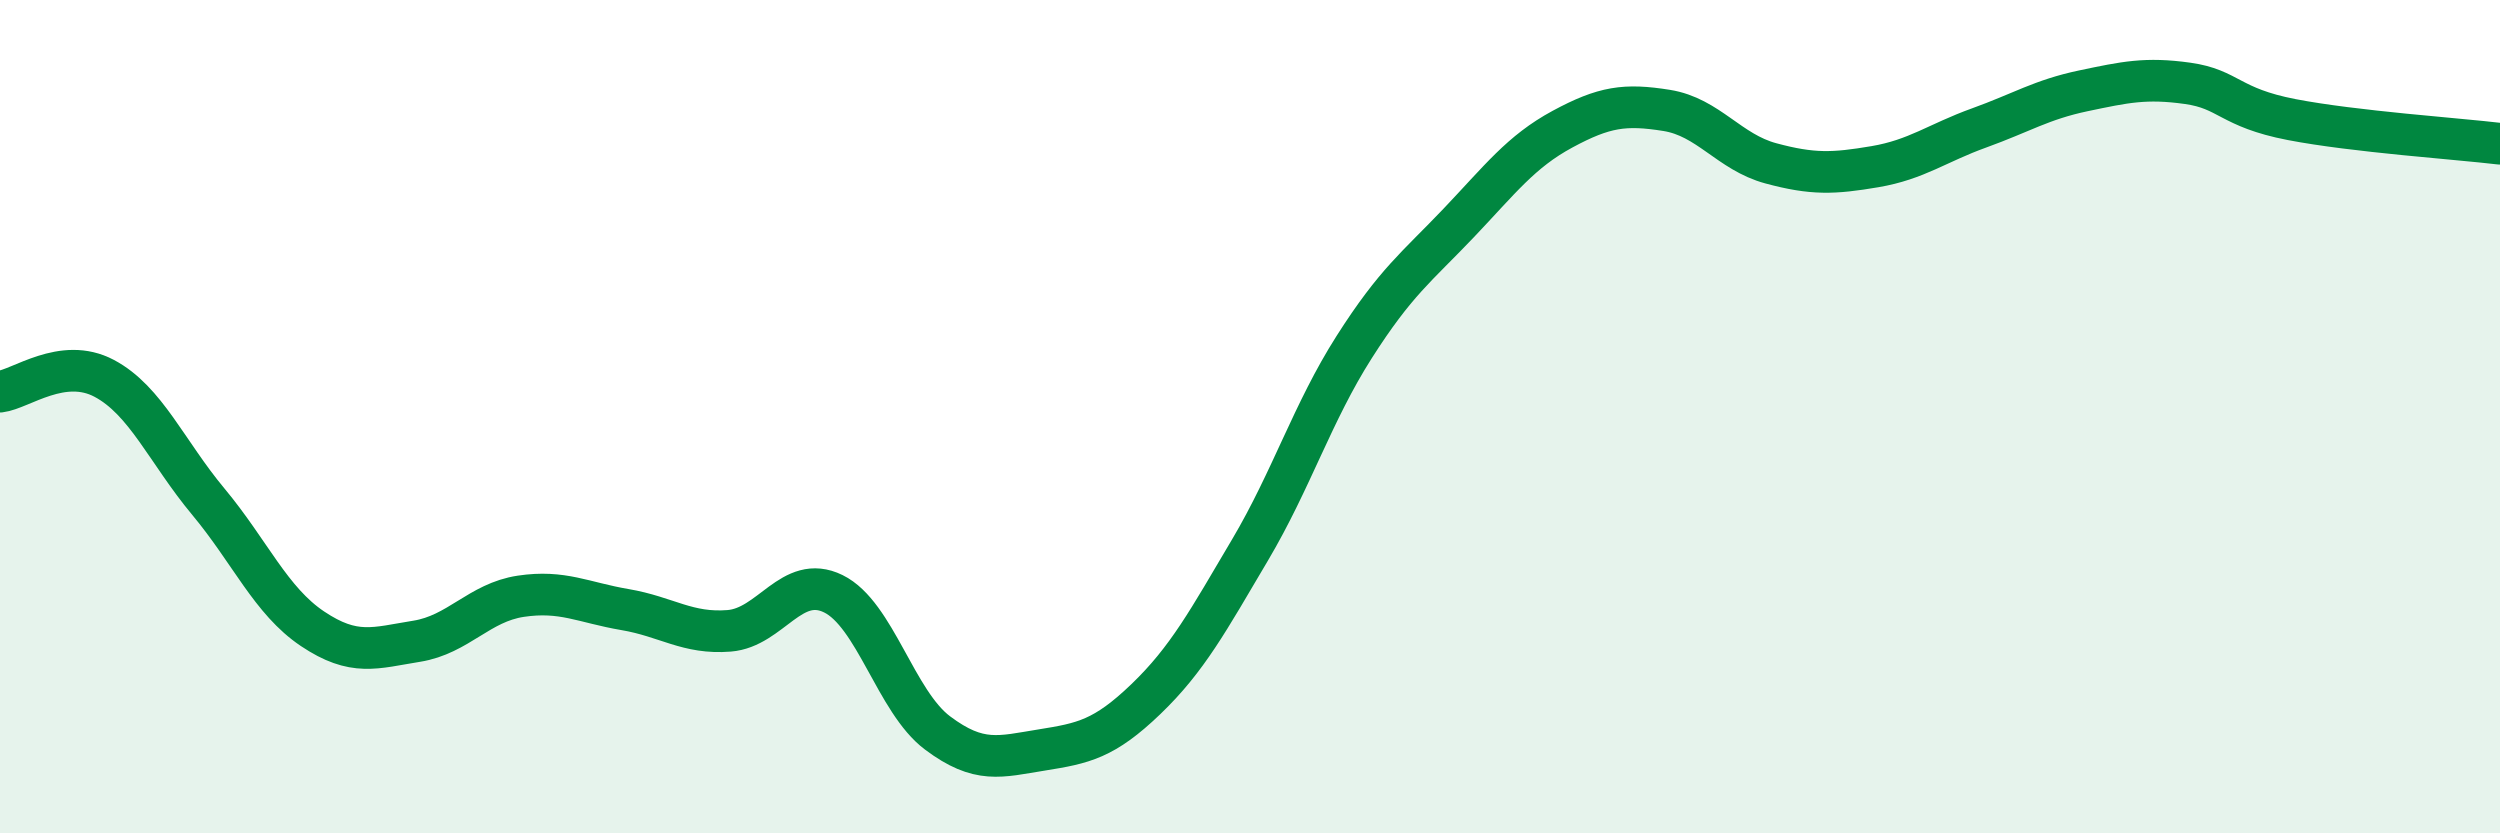 
    <svg width="60" height="20" viewBox="0 0 60 20" xmlns="http://www.w3.org/2000/svg">
      <path
        d="M 0,9.4 C 0.5,9.34 1.5,8.55 2.5,9.08 C 3.5,9.61 4,10.84 5,12.04 C 6,13.24 6.5,14.42 7.5,15.09 C 8.5,15.76 9,15.55 10,15.39 C 11,15.23 11.5,14.46 12.5,14.31 C 13.5,14.16 14,14.46 15,14.63 C 16,14.8 16.5,15.22 17.5,15.14 C 18.5,15.06 19,13.76 20,14.25 C 21,14.74 21.5,16.84 22.5,17.59 C 23.5,18.34 24,18.16 25,18 C 26,17.84 26.5,17.74 27.5,16.78 C 28.5,15.82 29,14.89 30,13.2 C 31,11.51 31.5,9.9 32.5,8.33 C 33.5,6.76 34,6.41 35,5.36 C 36,4.31 36.5,3.64 37.5,3.1 C 38.5,2.56 39,2.49 40,2.65 C 41,2.81 41.5,3.65 42.5,3.92 C 43.5,4.19 44,4.17 45,4 C 46,3.83 46.5,3.43 47.5,3.07 C 48.5,2.71 49,2.39 50,2.18 C 51,1.97 51.5,1.86 52.5,2 C 53.5,2.14 53.5,2.58 55,2.87 C 56.5,3.16 59,3.33 60,3.45L60 20L0 20Z"
        fill="#008740"
        opacity="0.1"
        stroke-linecap="round"
        stroke-linejoin="round"
      />
      <path
        d="M 0,9.4 C 0.5,9.34 1.5,8.55 2.5,9.08 C 3.5,9.61 4,10.84 5,12.04 C 6,13.24 6.5,14.42 7.5,15.09 C 8.5,15.76 9,15.55 10,15.39 C 11,15.23 11.5,14.46 12.5,14.31 C 13.5,14.16 14,14.46 15,14.63 C 16,14.8 16.5,15.22 17.5,15.14 C 18.5,15.06 19,13.76 20,14.25 C 21,14.74 21.5,16.84 22.5,17.59 C 23.5,18.34 24,18.16 25,18 C 26,17.84 26.5,17.74 27.5,16.78 C 28.5,15.82 29,14.89 30,13.2 C 31,11.51 31.5,9.9 32.5,8.33 C 33.5,6.76 34,6.41 35,5.36 C 36,4.31 36.5,3.64 37.5,3.1 C 38.5,2.56 39,2.49 40,2.65 C 41,2.81 41.5,3.65 42.5,3.92 C 43.5,4.19 44,4.17 45,4 C 46,3.83 46.5,3.43 47.5,3.07 C 48.5,2.71 49,2.39 50,2.18 C 51,1.97 51.5,1.86 52.5,2 C 53.5,2.14 53.5,2.58 55,2.87 C 56.5,3.16 59,3.33 60,3.45"
        stroke="#008740"
        stroke-width="1"
        fill="none"
        stroke-linecap="round"
        stroke-linejoin="round"
      />
    </svg>
  